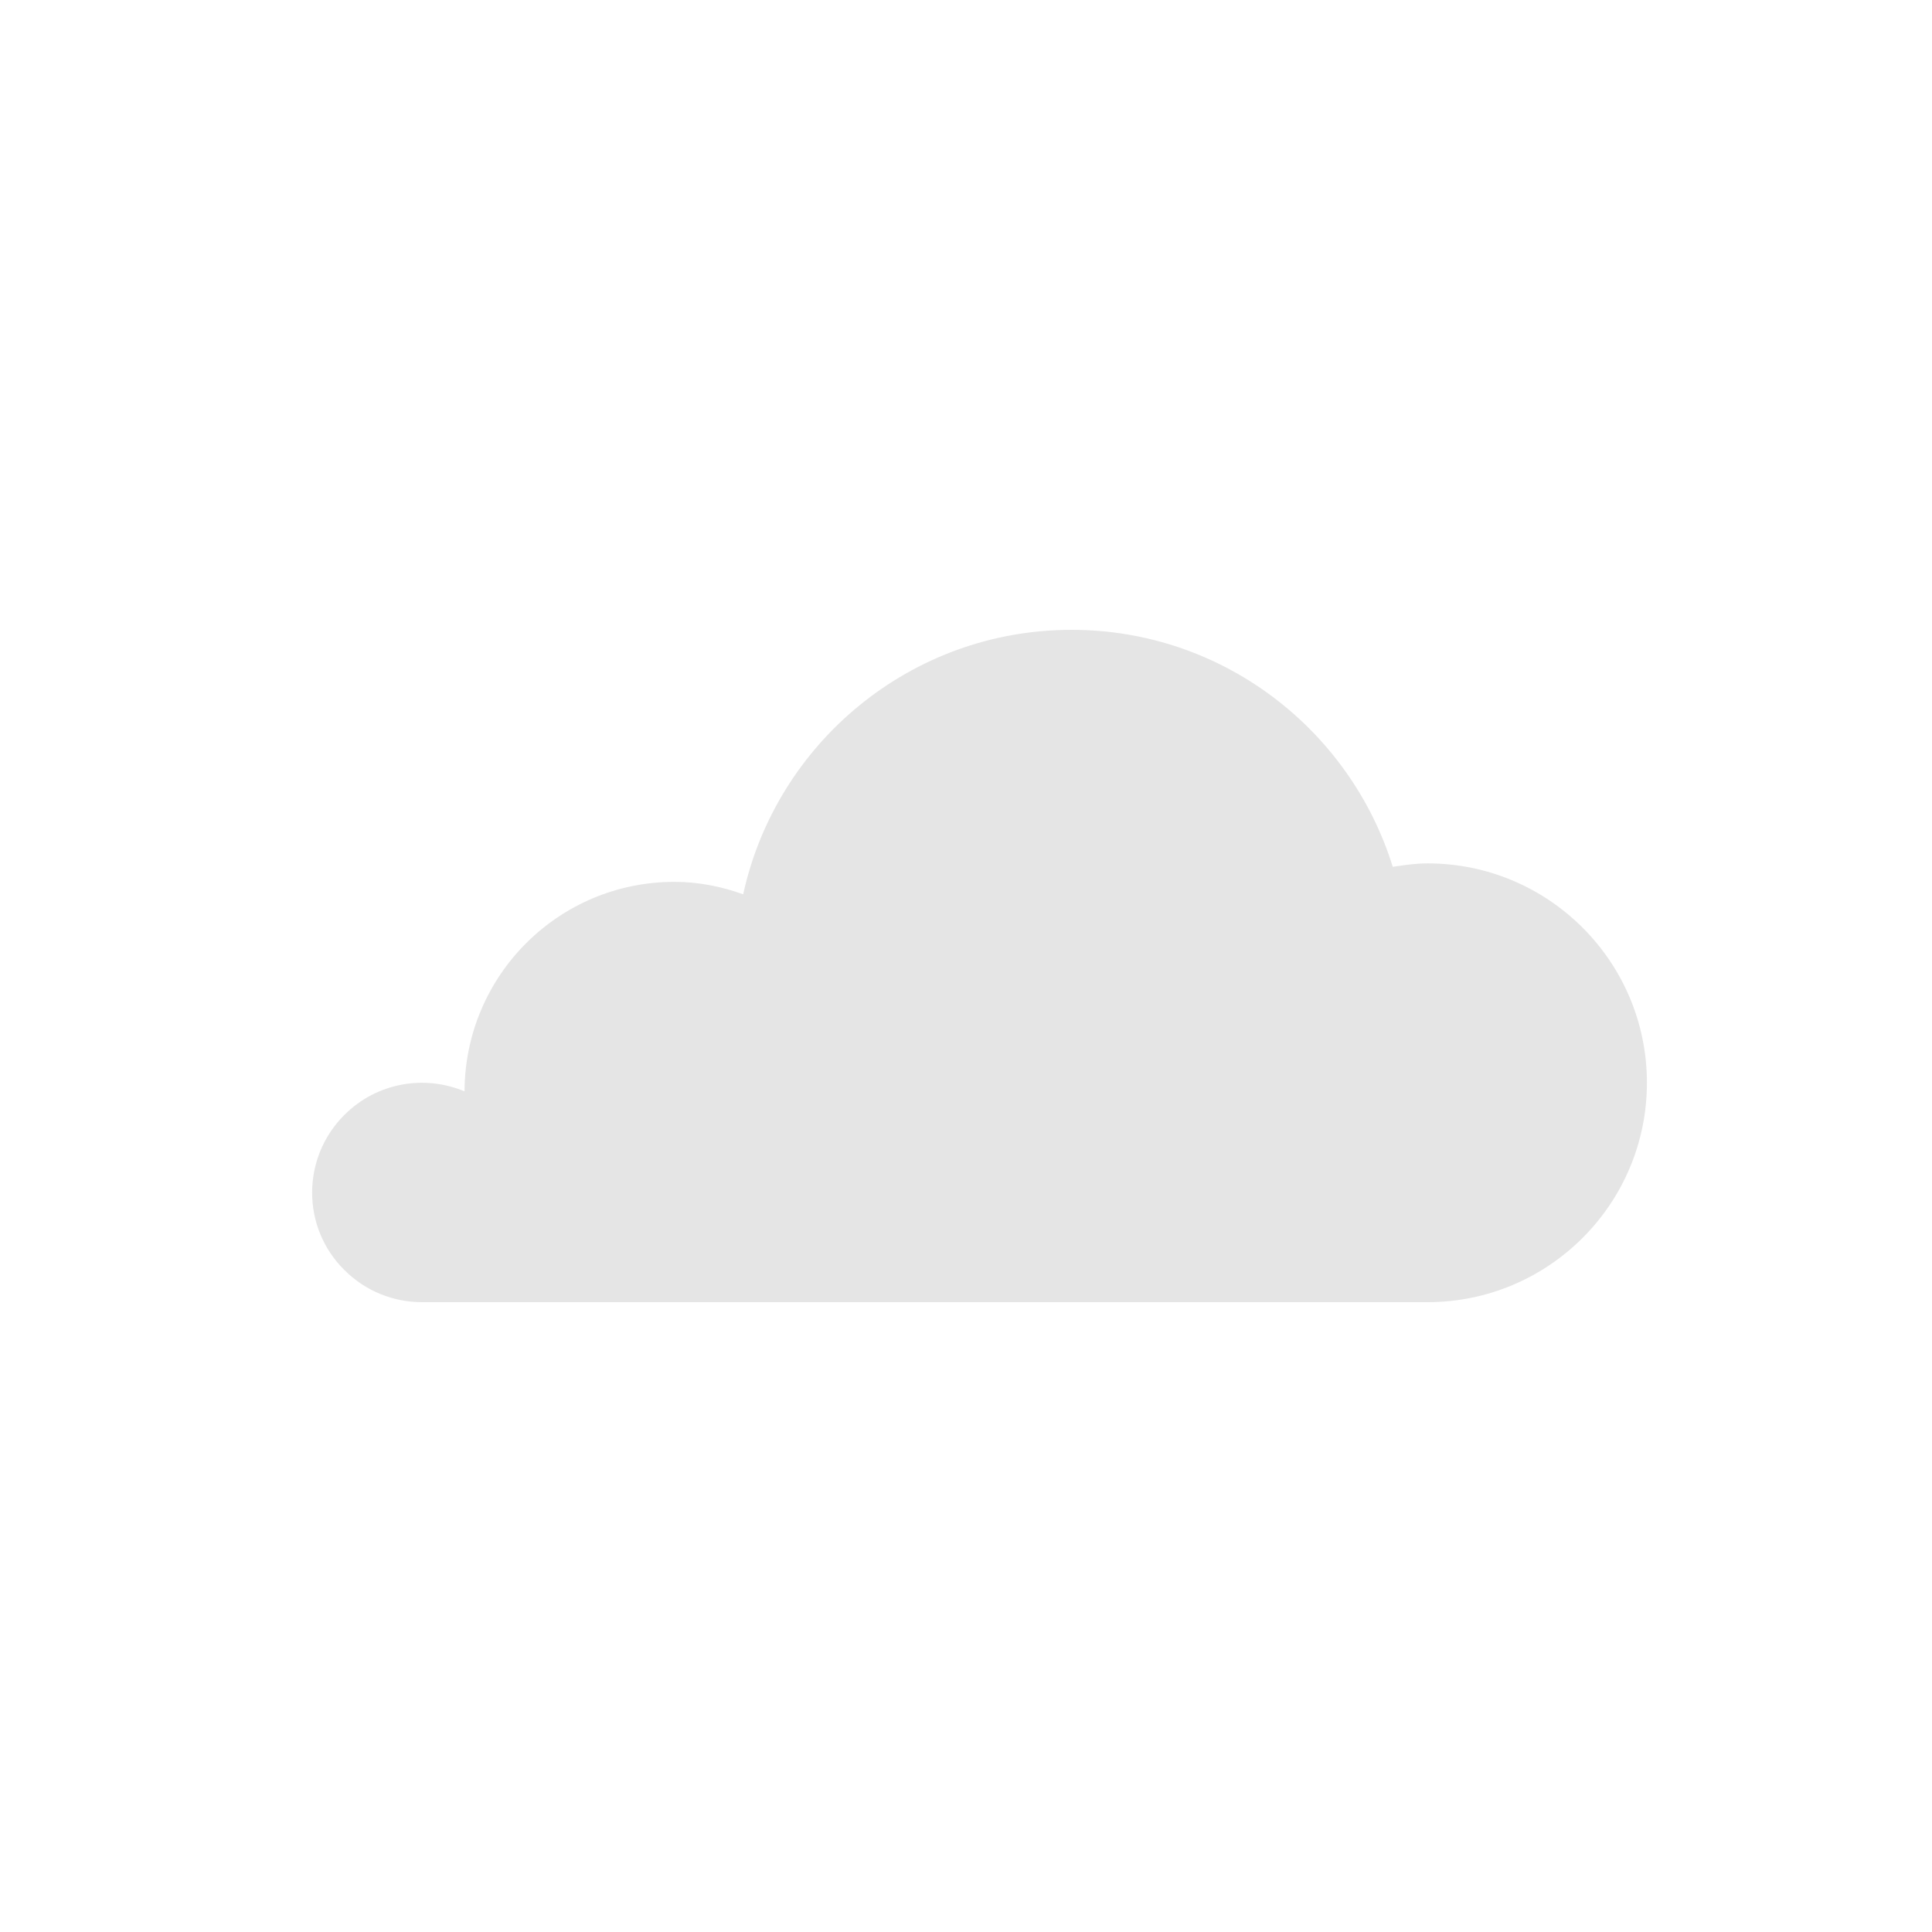 <?xml version="1.0" encoding="UTF-8"?>
<svg xmlns="http://www.w3.org/2000/svg" id="Ebene_1" data-name="Ebene 1" viewBox="0 0 45 45">
  <defs>
    <style>
      .cls-1 {
        fill: #e5e5e5;
      }

      .cls-2 {
        fill: #fff;
      }
    </style>
  </defs>
  <rect class="cls-2" width="45" height="45"></rect>
  <path class="cls-1" d="M33.25,20.11c-.28,0-.54.04-.81.08-.99-3.19-3.96-5.52-7.48-5.52-3.75,0-6.88,2.64-7.65,6.16-.5-.18-1.04-.29-1.6-.29-2.7,0-4.88,2.18-4.89,4.88-.93-.39-2.04-.21-2.8.55-1,1-1,2.62,0,3.61.5.5,1.15.75,1.81.75h23.42c2.82,0,5.11-2.29,5.11-5.11s-2.29-5.11-5.11-5.11Z"></path>
</svg>
